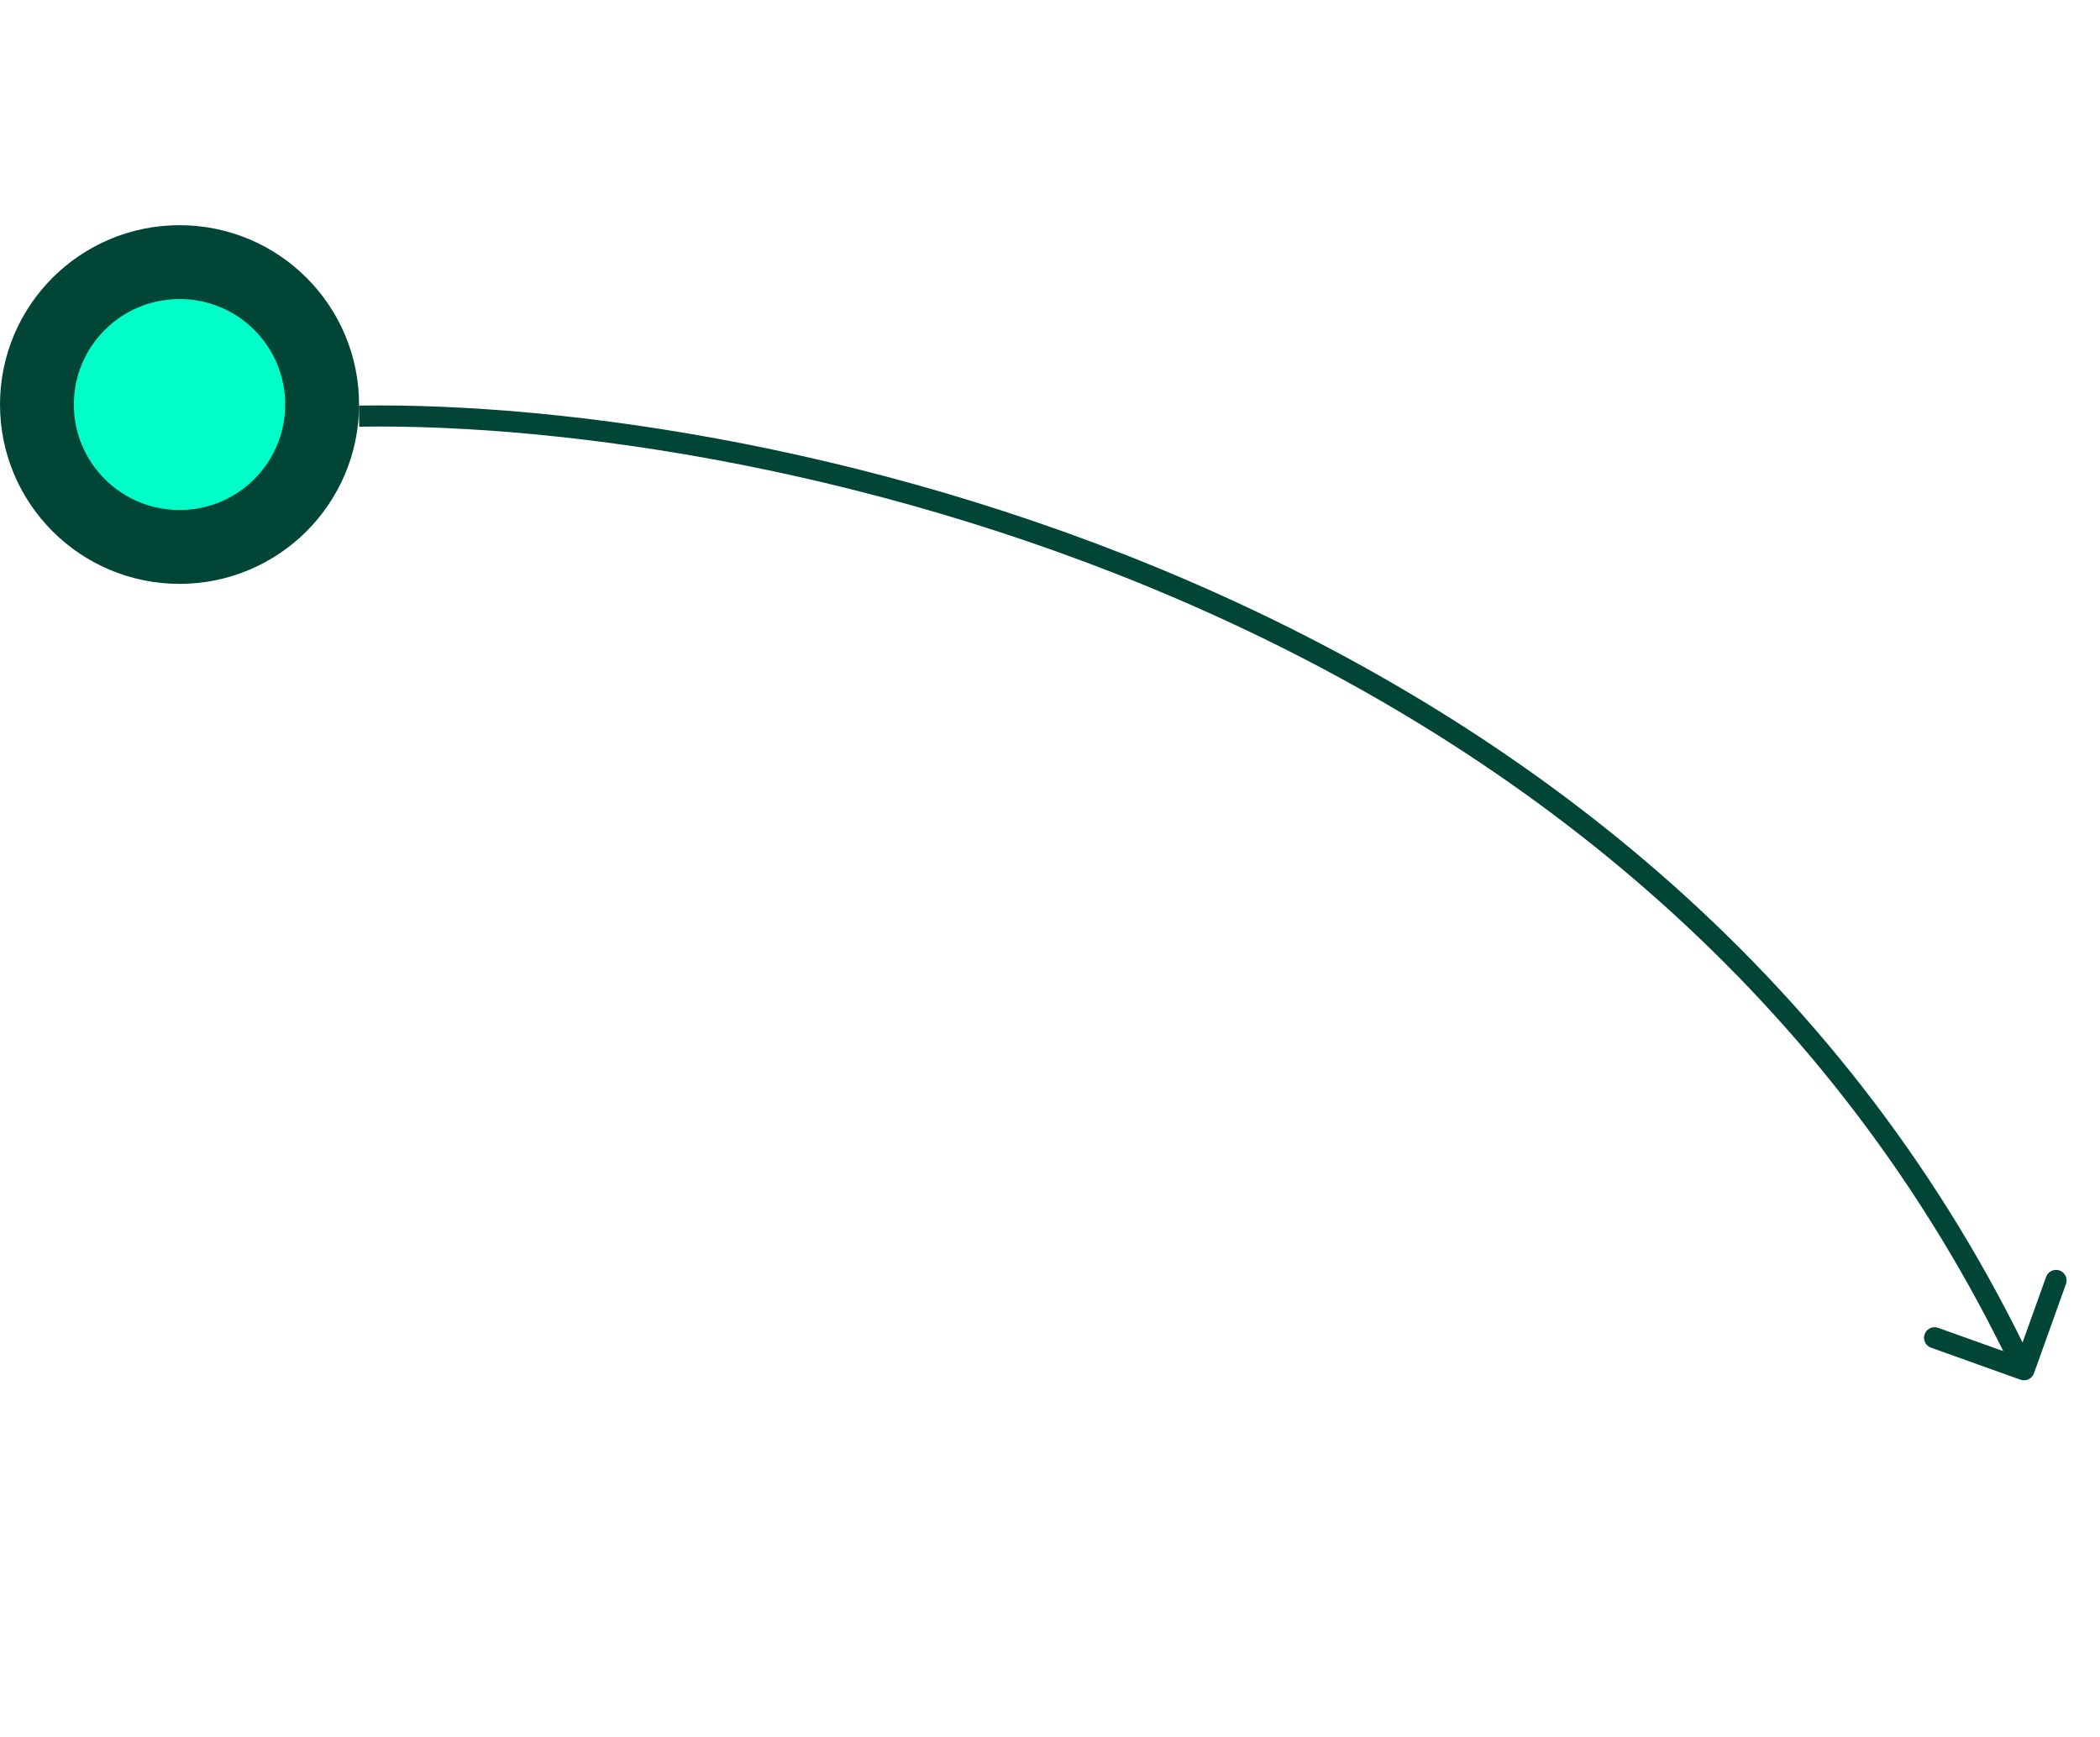 <?xml version="1.0" encoding="UTF-8"?> <svg xmlns="http://www.w3.org/2000/svg" width="133" height="110" viewBox="0 0 133 110" fill="none"><path d="M127.962 87.386C128.309 87.51 128.692 87.33 128.817 86.982L130.845 81.324C130.97 80.977 130.789 80.595 130.441 80.47C130.094 80.346 129.711 80.527 129.586 80.874L127.783 85.903L122.748 84.102C122.401 83.978 122.018 84.158 121.894 84.506C121.769 84.853 121.95 85.235 122.298 85.359L127.962 87.386ZM22.74 26.357L22.75 27.025C35.754 26.825 56.249 29.715 76.357 38.725C96.457 47.732 116.13 62.835 127.583 87.043L128.187 86.757L128.792 86.472C117.168 61.904 97.212 46.607 76.904 37.507C56.604 28.41 35.913 25.487 22.73 25.689L22.74 26.357Z" fill="#004536"></path><path d="M11.37 16.602C16.361 16.602 20.402 20.642 20.402 25.621C20.402 30.6 16.361 34.642 11.37 34.642C6.38 34.641 2.339 30.6 2.339 25.621C2.339 20.642 6.38 16.602 11.37 16.602Z" fill="#00FFC8" stroke="#004536" stroke-width="4.677"></path></svg> 